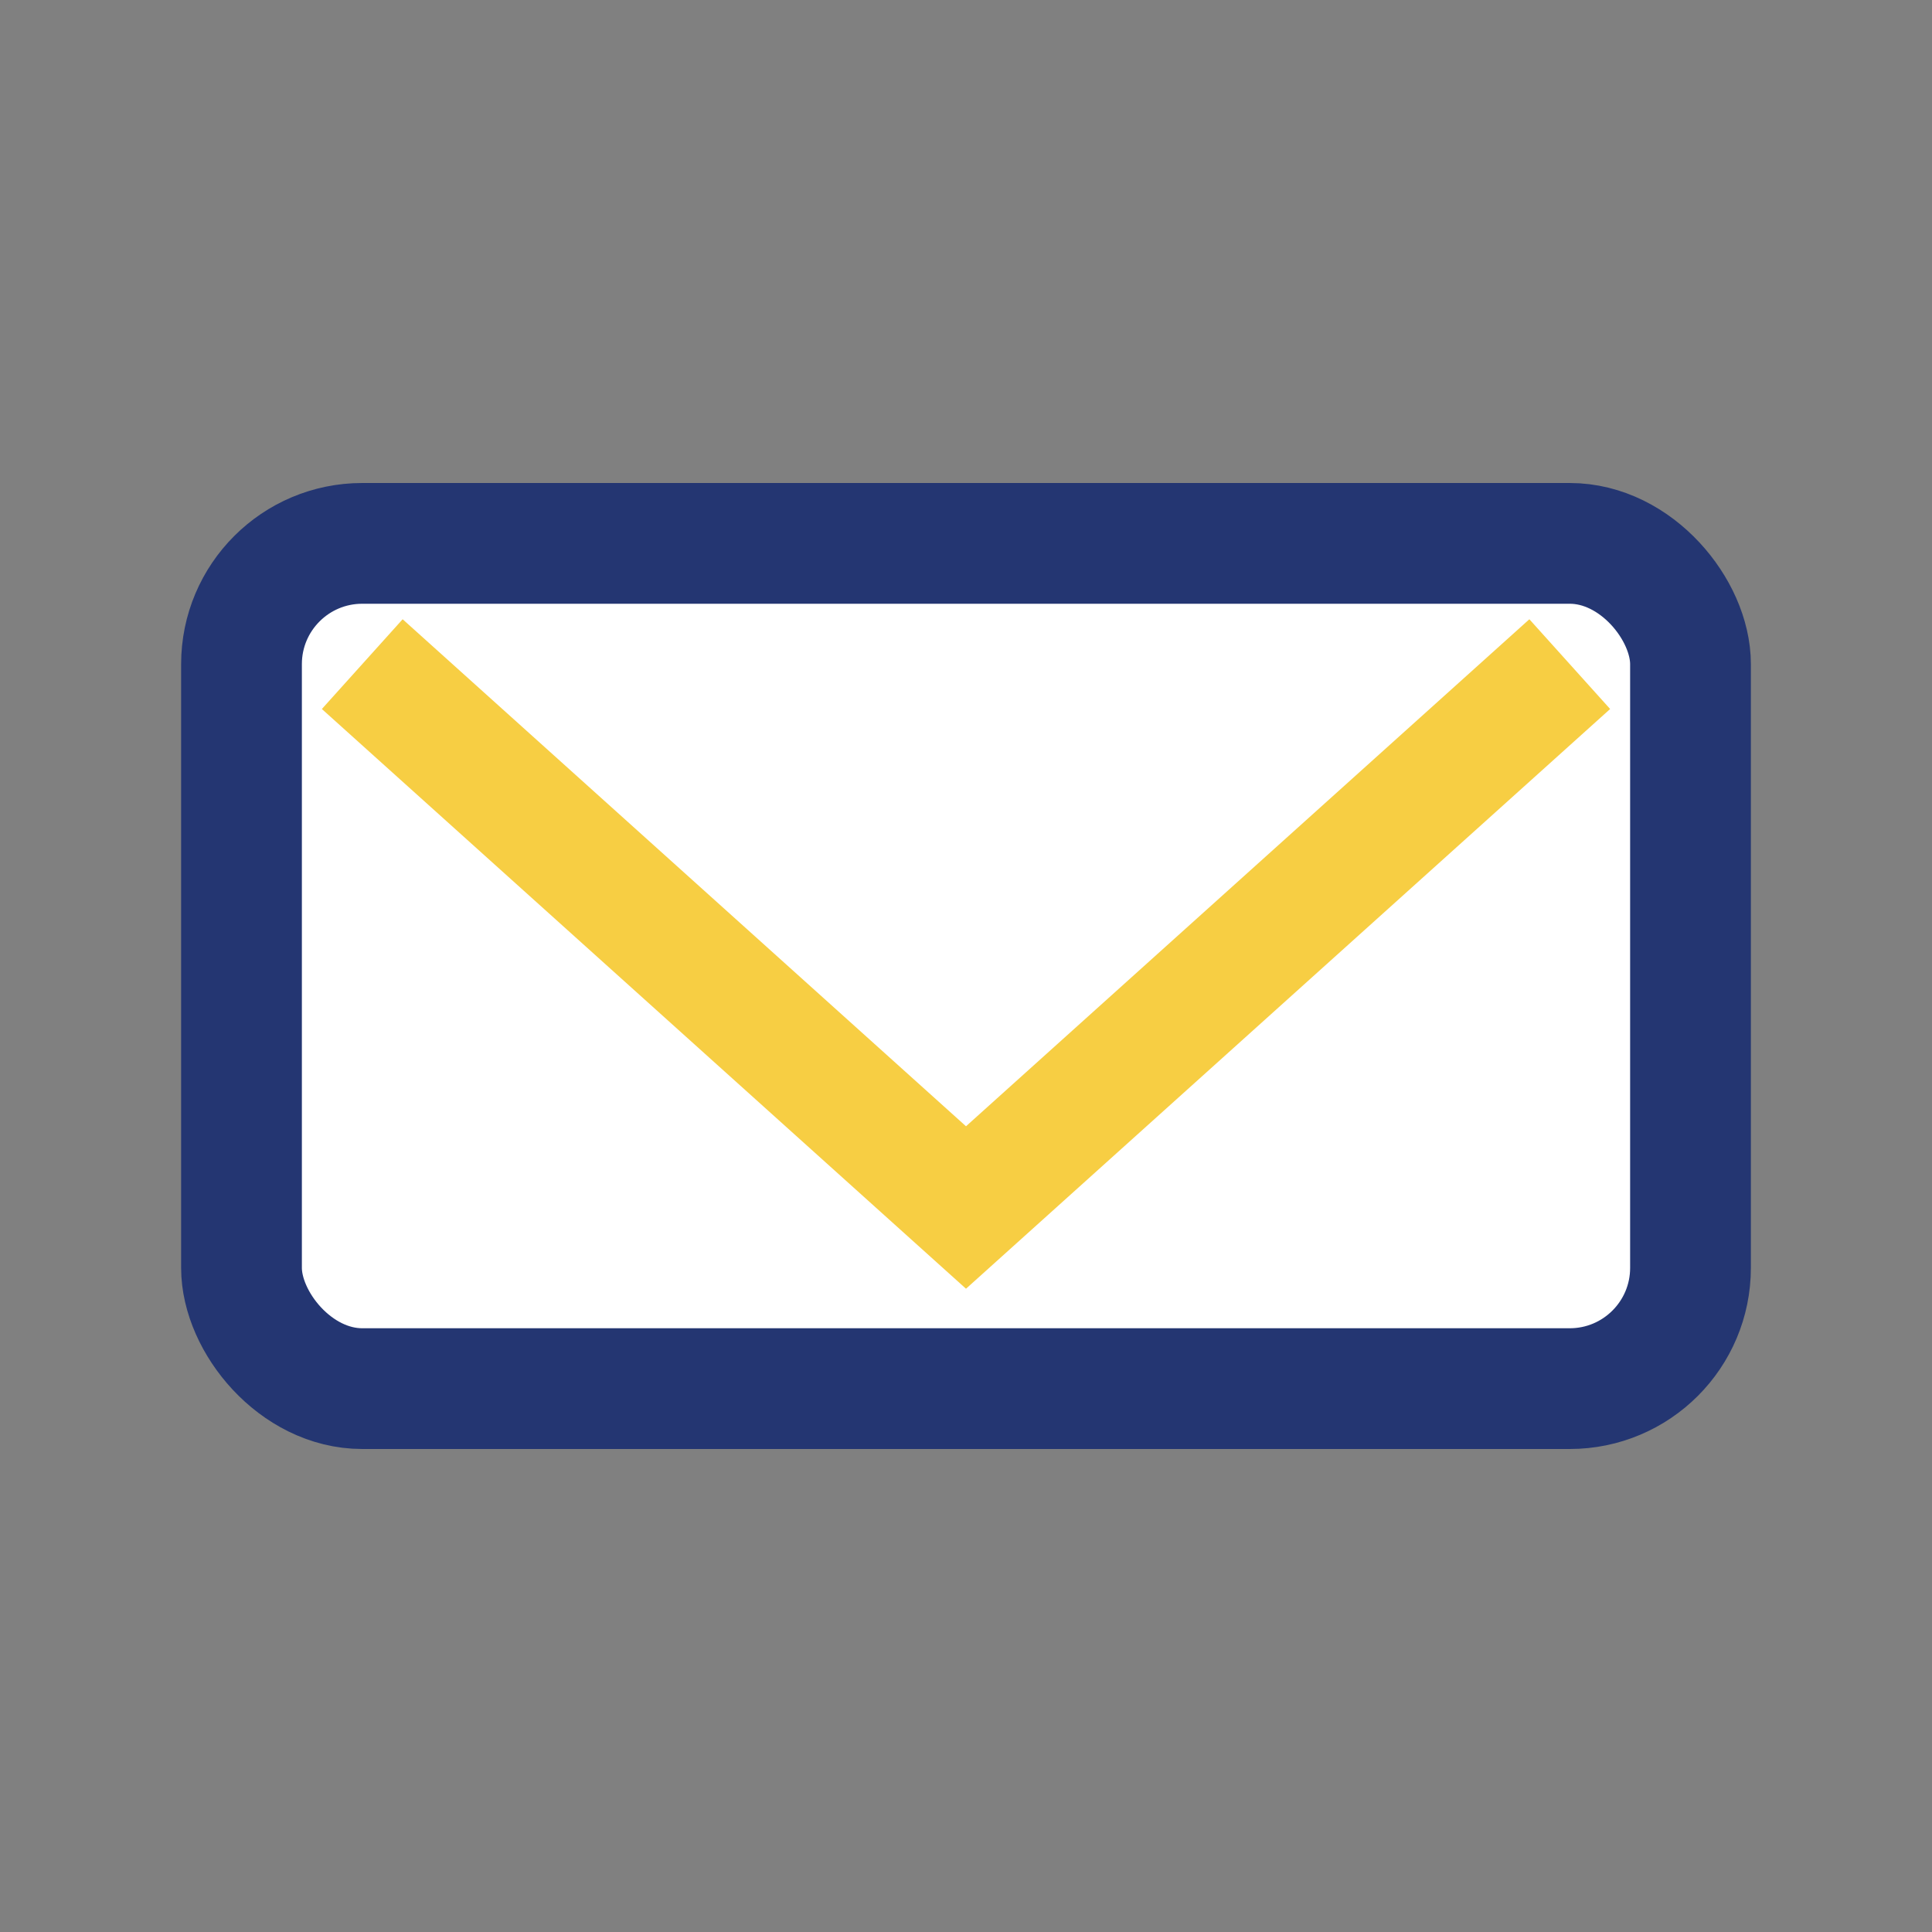<?xml version="1.0" encoding="UTF-8"?>
<svg xmlns="http://www.w3.org/2000/svg" width="32" height="32" viewBox="0 0 32 32"><rect x="0" y="0" width="32" height="32" fill="#808080" stroke="none"/><rect x="4" y="9" width="24" height="14" rx="2" fill="#fff" stroke="#243672" stroke-width="2"/><path d="M6 11l10 9 10-9" fill="none" stroke="#F7CE43" stroke-width="2"/></svg>